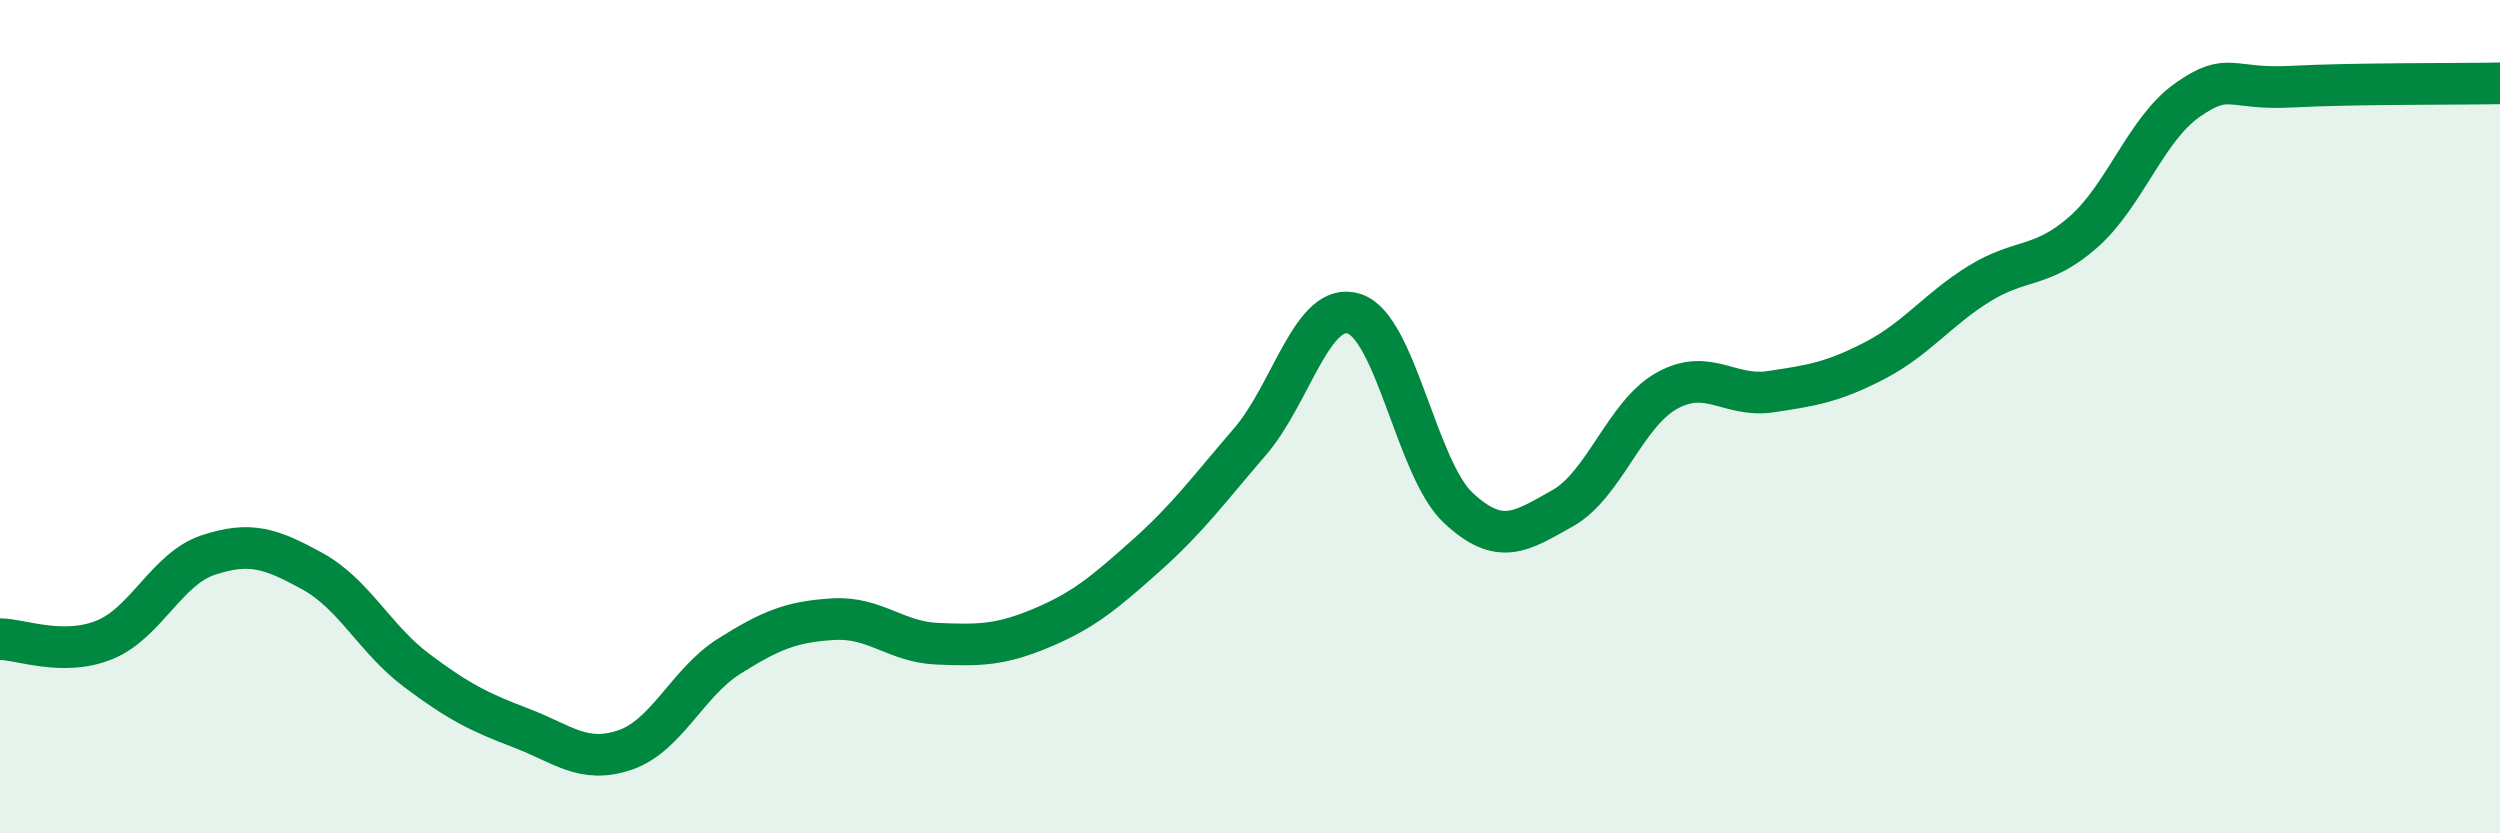 
    <svg width="60" height="20" viewBox="0 0 60 20" xmlns="http://www.w3.org/2000/svg">
      <path
        d="M 0,15.34 C 0.5,15.34 1.5,15.76 2.5,15.36 C 3.5,14.96 4,13.65 5,13.32 C 6,12.99 6.5,13.16 7.5,13.71 C 8.5,14.26 9,15.34 10,16.09 C 11,16.84 11.5,17.09 12.5,17.47 C 13.5,17.85 14,18.34 15,18 C 16,17.66 16.5,16.38 17.5,15.75 C 18.5,15.12 19,14.92 20,14.86 C 21,14.8 21.5,15.41 22.5,15.45 C 23.5,15.49 24,15.49 25,15.07 C 26,14.65 26.5,14.23 27.5,13.34 C 28.5,12.45 29,11.76 30,10.6 C 31,9.44 31.5,7.21 32.5,7.53 C 33.5,7.85 34,11.26 35,12.19 C 36,13.12 36.5,12.76 37.5,12.2 C 38.5,11.64 39,9.94 40,9.38 C 41,8.82 41.5,9.55 42.5,9.4 C 43.5,9.25 44,9.17 45,8.65 C 46,8.13 46.5,7.43 47.5,6.81 C 48.5,6.19 49,6.45 50,5.57 C 51,4.69 51.5,3.1 52.5,2.4 C 53.5,1.7 53.5,2.16 55,2.08 C 56.5,2 59,2.02 60,2L60 20L0 20Z"
        fill="#008740"
        opacity="0.1"
        stroke-linecap="round"
        stroke-linejoin="round"
      />
      <path
        d="M 0,15.34 C 0.5,15.34 1.5,15.76 2.5,15.36 C 3.5,14.96 4,13.65 5,13.32 C 6,12.99 6.5,13.16 7.5,13.71 C 8.5,14.26 9,15.34 10,16.09 C 11,16.84 11.5,17.09 12.5,17.47 C 13.5,17.85 14,18.34 15,18 C 16,17.66 16.5,16.38 17.5,15.75 C 18.5,15.12 19,14.92 20,14.86 C 21,14.8 21.5,15.41 22.5,15.45 C 23.5,15.49 24,15.49 25,15.07 C 26,14.65 26.5,14.23 27.5,13.34 C 28.5,12.45 29,11.76 30,10.6 C 31,9.44 31.5,7.21 32.5,7.53 C 33.5,7.85 34,11.26 35,12.19 C 36,13.12 36.5,12.76 37.5,12.2 C 38.5,11.64 39,9.94 40,9.38 C 41,8.82 41.5,9.55 42.5,9.4 C 43.5,9.25 44,9.17 45,8.65 C 46,8.13 46.5,7.43 47.5,6.81 C 48.5,6.19 49,6.45 50,5.57 C 51,4.69 51.5,3.1 52.5,2.4 C 53.5,1.7 53.5,2.16 55,2.08 C 56.5,2 59,2.02 60,2"
        stroke="#008740"
        stroke-width="1"
        fill="none"
        stroke-linecap="round"
        stroke-linejoin="round"
      />
    </svg>
  